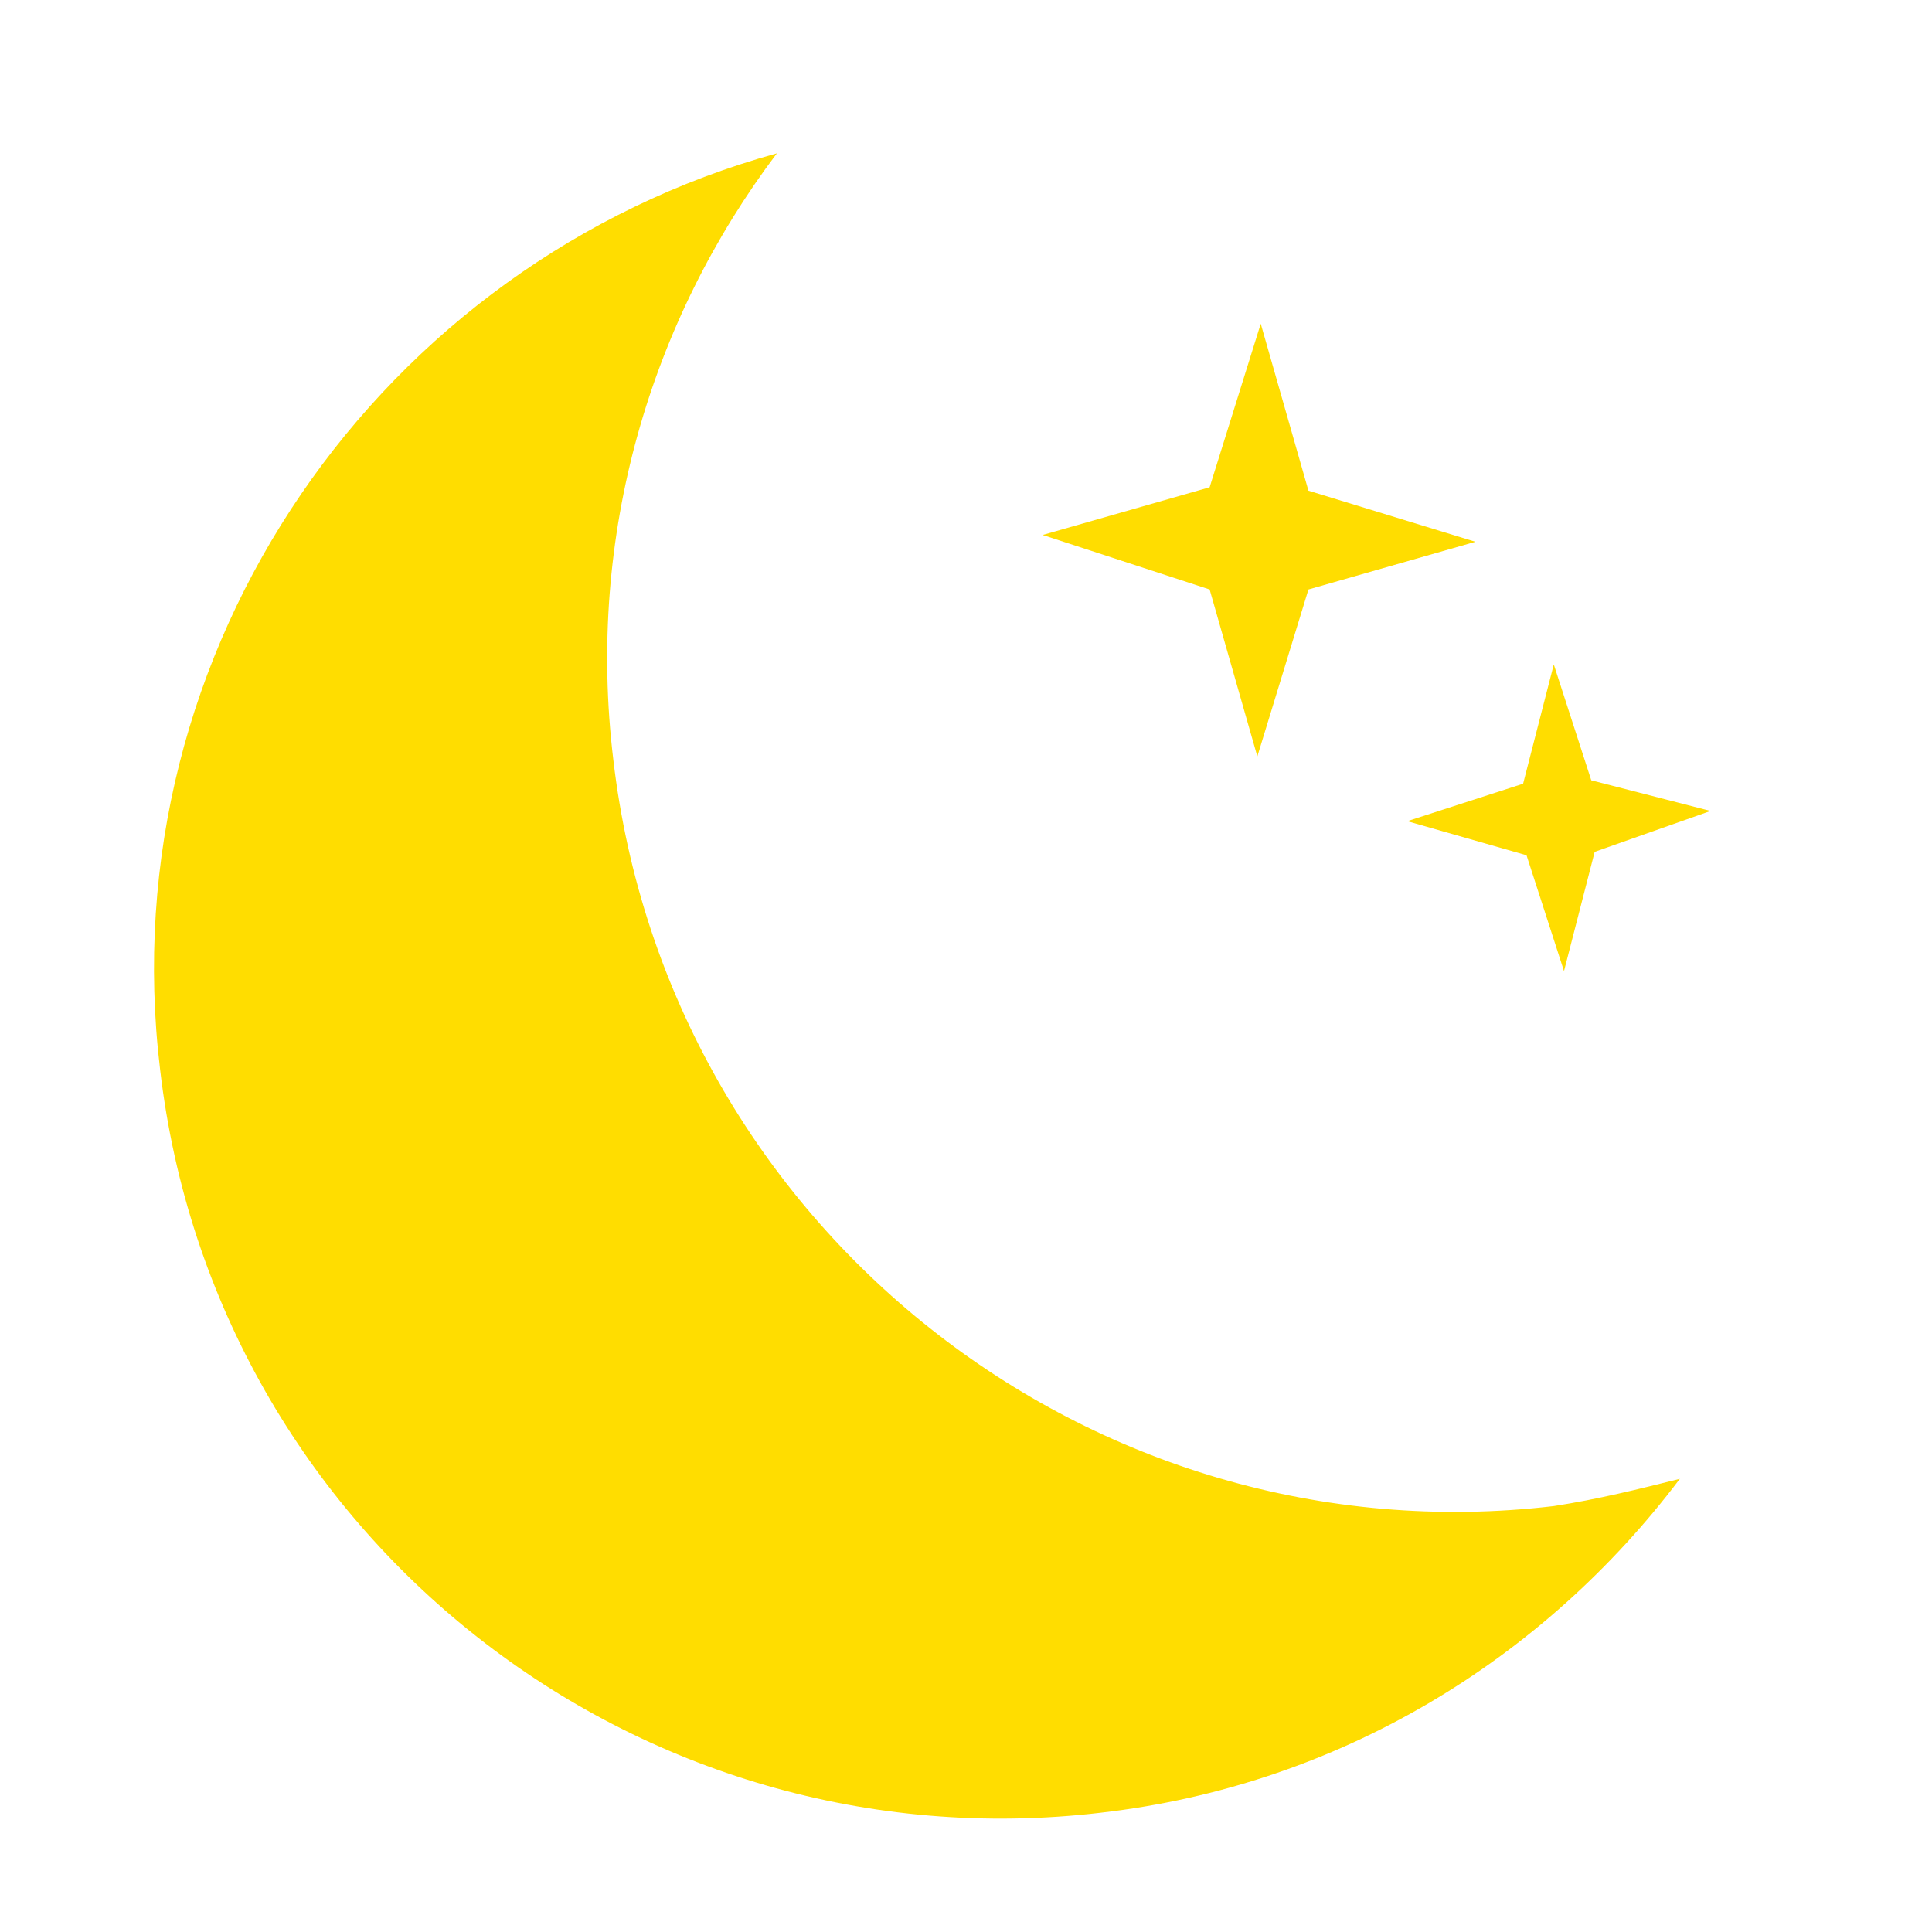 <?xml version="1.0" encoding="utf-8"?>
<!-- Generator: Adobe Illustrator 21.0.0, SVG Export Plug-In . SVG Version: 6.00 Build 0)  -->
<svg version="1.1" id="Layer_1" xmlns="http://www.w3.org/2000/svg" xmlns:xlink="http://www.w3.org/1999/xlink" x="0px" y="0px"
	 viewBox="0 0 56.7 56.7" style="enable-background:new 0 0 56.7 56.7;" xml:space="preserve">
<style type="text/css">
	.st0{fill:#FFDD00;}
</style>
<path class="st0" d="M30.6,15.7l4.9-1.4L37,9.5l1.4,4.9l4.9,1.5l-4.9,1.4l-1.5,4.9l-1.4-4.9L30.6,15.7z M41.3,24.1l3.4-1.1l0.9-3.5
	l1.1,3.4l3.5,0.9L46.8,25l-0.9,3.5l-1.1-3.4L41.3,24.1z"/>
<g>
	<path class="st0" d="M45.6,44.2C32,45.8,19.6,36,18,22.3c-0.8-6.6,1.1-12.9,4.8-17.8C11.2,7.7,3.2,19,4.7,31.4
		c1.6,13.7,14,23.4,27.6,21.8c7-0.8,13-4.5,17-9.8C48.1,43.7,46.9,44,45.6,44.2z"/>
</g>
</svg>
